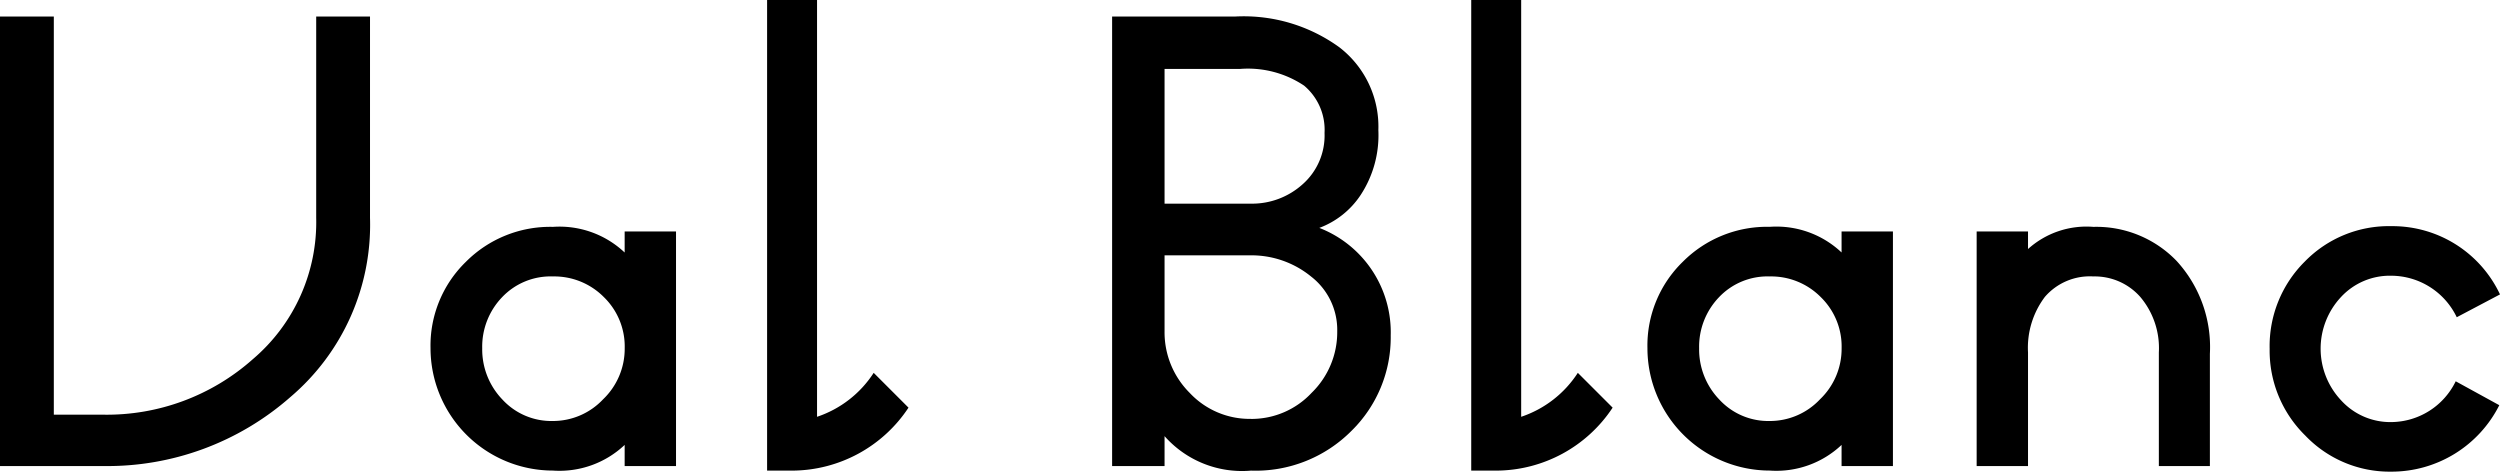 <svg id="レイヤー_1" data-name="レイヤー 1" xmlns="http://www.w3.org/2000/svg" viewBox="0 0 53.005 10"><title>font</title><g id="_グループ_" data-name="&lt;グループ&gt;"><path id="_複合パス_" data-name="&lt;複合パス&gt;" d="M0,9.881V0.35H1.141V8.792h1.044A4.658,4.658,0,0,0,5.362,7.614,3.813,3.813,0,0,0,6.704,4.616V0.35H7.845V4.616a4.792,4.792,0,0,1-1.689,3.803,5.876,5.876,0,0,1-3.971,1.462H0Z"/><path id="_複合パス_2" data-name="&lt;複合パス&gt;" d="M13.244,4.907h1.089v4.974H13.244V9.433a2.011,2.011,0,0,1-1.521.544A2.597,2.597,0,0,1,9.128,7.383,2.475,2.475,0,0,1,9.877,5.552a2.521,2.521,0,0,1,1.846-.742,2.011,2.011,0,0,1,1.521.544V4.907ZM11.723,8.926a1.458,1.458,0,0,0,1.063-.459,1.483,1.483,0,0,0,.459-1.085,1.46,1.46,0,0,0-.444-1.085A1.48,1.48,0,0,0,11.723,5.861a1.418,1.418,0,0,0-1.081.444,1.515,1.515,0,0,0-.418,1.078,1.532,1.532,0,0,0,.429,1.089A1.41,1.41,0,0,0,11.723,8.926Z"/><path id="_複合パス_3" data-name="&lt;複合パス&gt;" d="M16.264,0h1.059V8.837a2.298,2.298,0,0,0,1.201-.932L19.262,8.643a2.969,2.969,0,0,1-2.461,1.335H16.264V0Z"/><path id="_複合パス_4" data-name="&lt;複合パス&gt;" d="M23.579,9.881V0.35h2.617a3.454,3.454,0,0,1,2.2.652,2.12,2.12,0,0,1,.828,1.756A2.311,2.311,0,0,1,28.848,4.135a1.811,1.811,0,0,1-.876.697,2.374,2.374,0,0,1,1.514,2.282A2.775,2.775,0,0,1,28.654,9.135a2.862,2.862,0,0,1-2.129.843,2.191,2.191,0,0,1-1.834-.731V9.881H23.579Zm2.946-5.563a1.601,1.601,0,0,0,1.092-.41,1.379,1.379,0,0,0,.466-1.089,1.223,1.223,0,0,0-.433-1.003,2.141,2.141,0,0,0-1.365-.354H24.691V4.318H26.525Zm0,4.564a1.743,1.743,0,0,0,1.283-.552,1.796,1.796,0,0,0,.544-1.305A1.43,1.43,0,0,0,27.8,5.865a1.998,1.998,0,0,0-1.305-.451H24.691V7.025a1.815,1.815,0,0,0,.533,1.305A1.741,1.741,0,0,0,26.525,8.881Z"/><path id="_複合パス_5" data-name="&lt;複合パス&gt;" d="M31.193,0h1.059V8.837a2.298,2.298,0,0,0,1.201-.932L34.191,8.643a2.969,2.969,0,0,1-2.461,1.335H31.193V0Z"/><path id="_複合パス_6" data-name="&lt;複合パス&gt;" d="M39.045,4.907h1.089v4.974H39.045V9.433a2.011,2.011,0,0,1-1.521.544,2.597,2.597,0,0,1-2.595-2.595,2.475,2.475,0,0,1,.749-1.831,2.521,2.521,0,0,1,1.846-.742,2.011,2.011,0,0,1,1.521.544V4.907ZM37.524,8.926a1.458,1.458,0,0,0,1.063-.459,1.483,1.483,0,0,0,.459-1.085,1.46,1.46,0,0,0-.444-1.085,1.48,1.48,0,0,0-1.078-.436A1.418,1.418,0,0,0,36.443,6.305a1.515,1.515,0,0,0-.418,1.078,1.532,1.532,0,0,0,.429,1.089A1.41,1.41,0,0,0,37.524,8.926Z"/><path id="_複合パス_7" data-name="&lt;複合パス&gt;" d="M41.909,4.907h1.089V5.28a1.85,1.85,0,0,1,1.387-.47,2.361,2.361,0,0,1,1.764.723,2.701,2.701,0,0,1,.705,1.969V9.881H45.772V7.472a1.68,1.68,0,0,0-.395-1.178,1.287,1.287,0,0,0-.992-0.433,1.26,1.26,0,0,0-1.029.433A1.793,1.793,0,0,0,42.998,7.472V9.881H41.909V4.907Z"/><path id="_複合パス_8" data-name="&lt;複合パス&gt;" d="M52.99,8.591A2.558,2.558,0,0,1,50.701,10a2.473,2.473,0,0,1-1.823-.764,2.519,2.519,0,0,1-.757-1.838,2.524,2.524,0,0,1,.746-1.853A2.487,2.487,0,0,1,50.701,4.795a2.519,2.519,0,0,1,2.304,1.447L52.088,6.726a1.546,1.546,0,0,0-1.387-.88,1.41,1.41,0,0,0-1.07.455,1.601,1.601,0,0,0,.007,2.189,1.411,1.411,0,0,0,1.063.459,1.533,1.533,0,0,0,1.365-.865Z"/></g></svg>